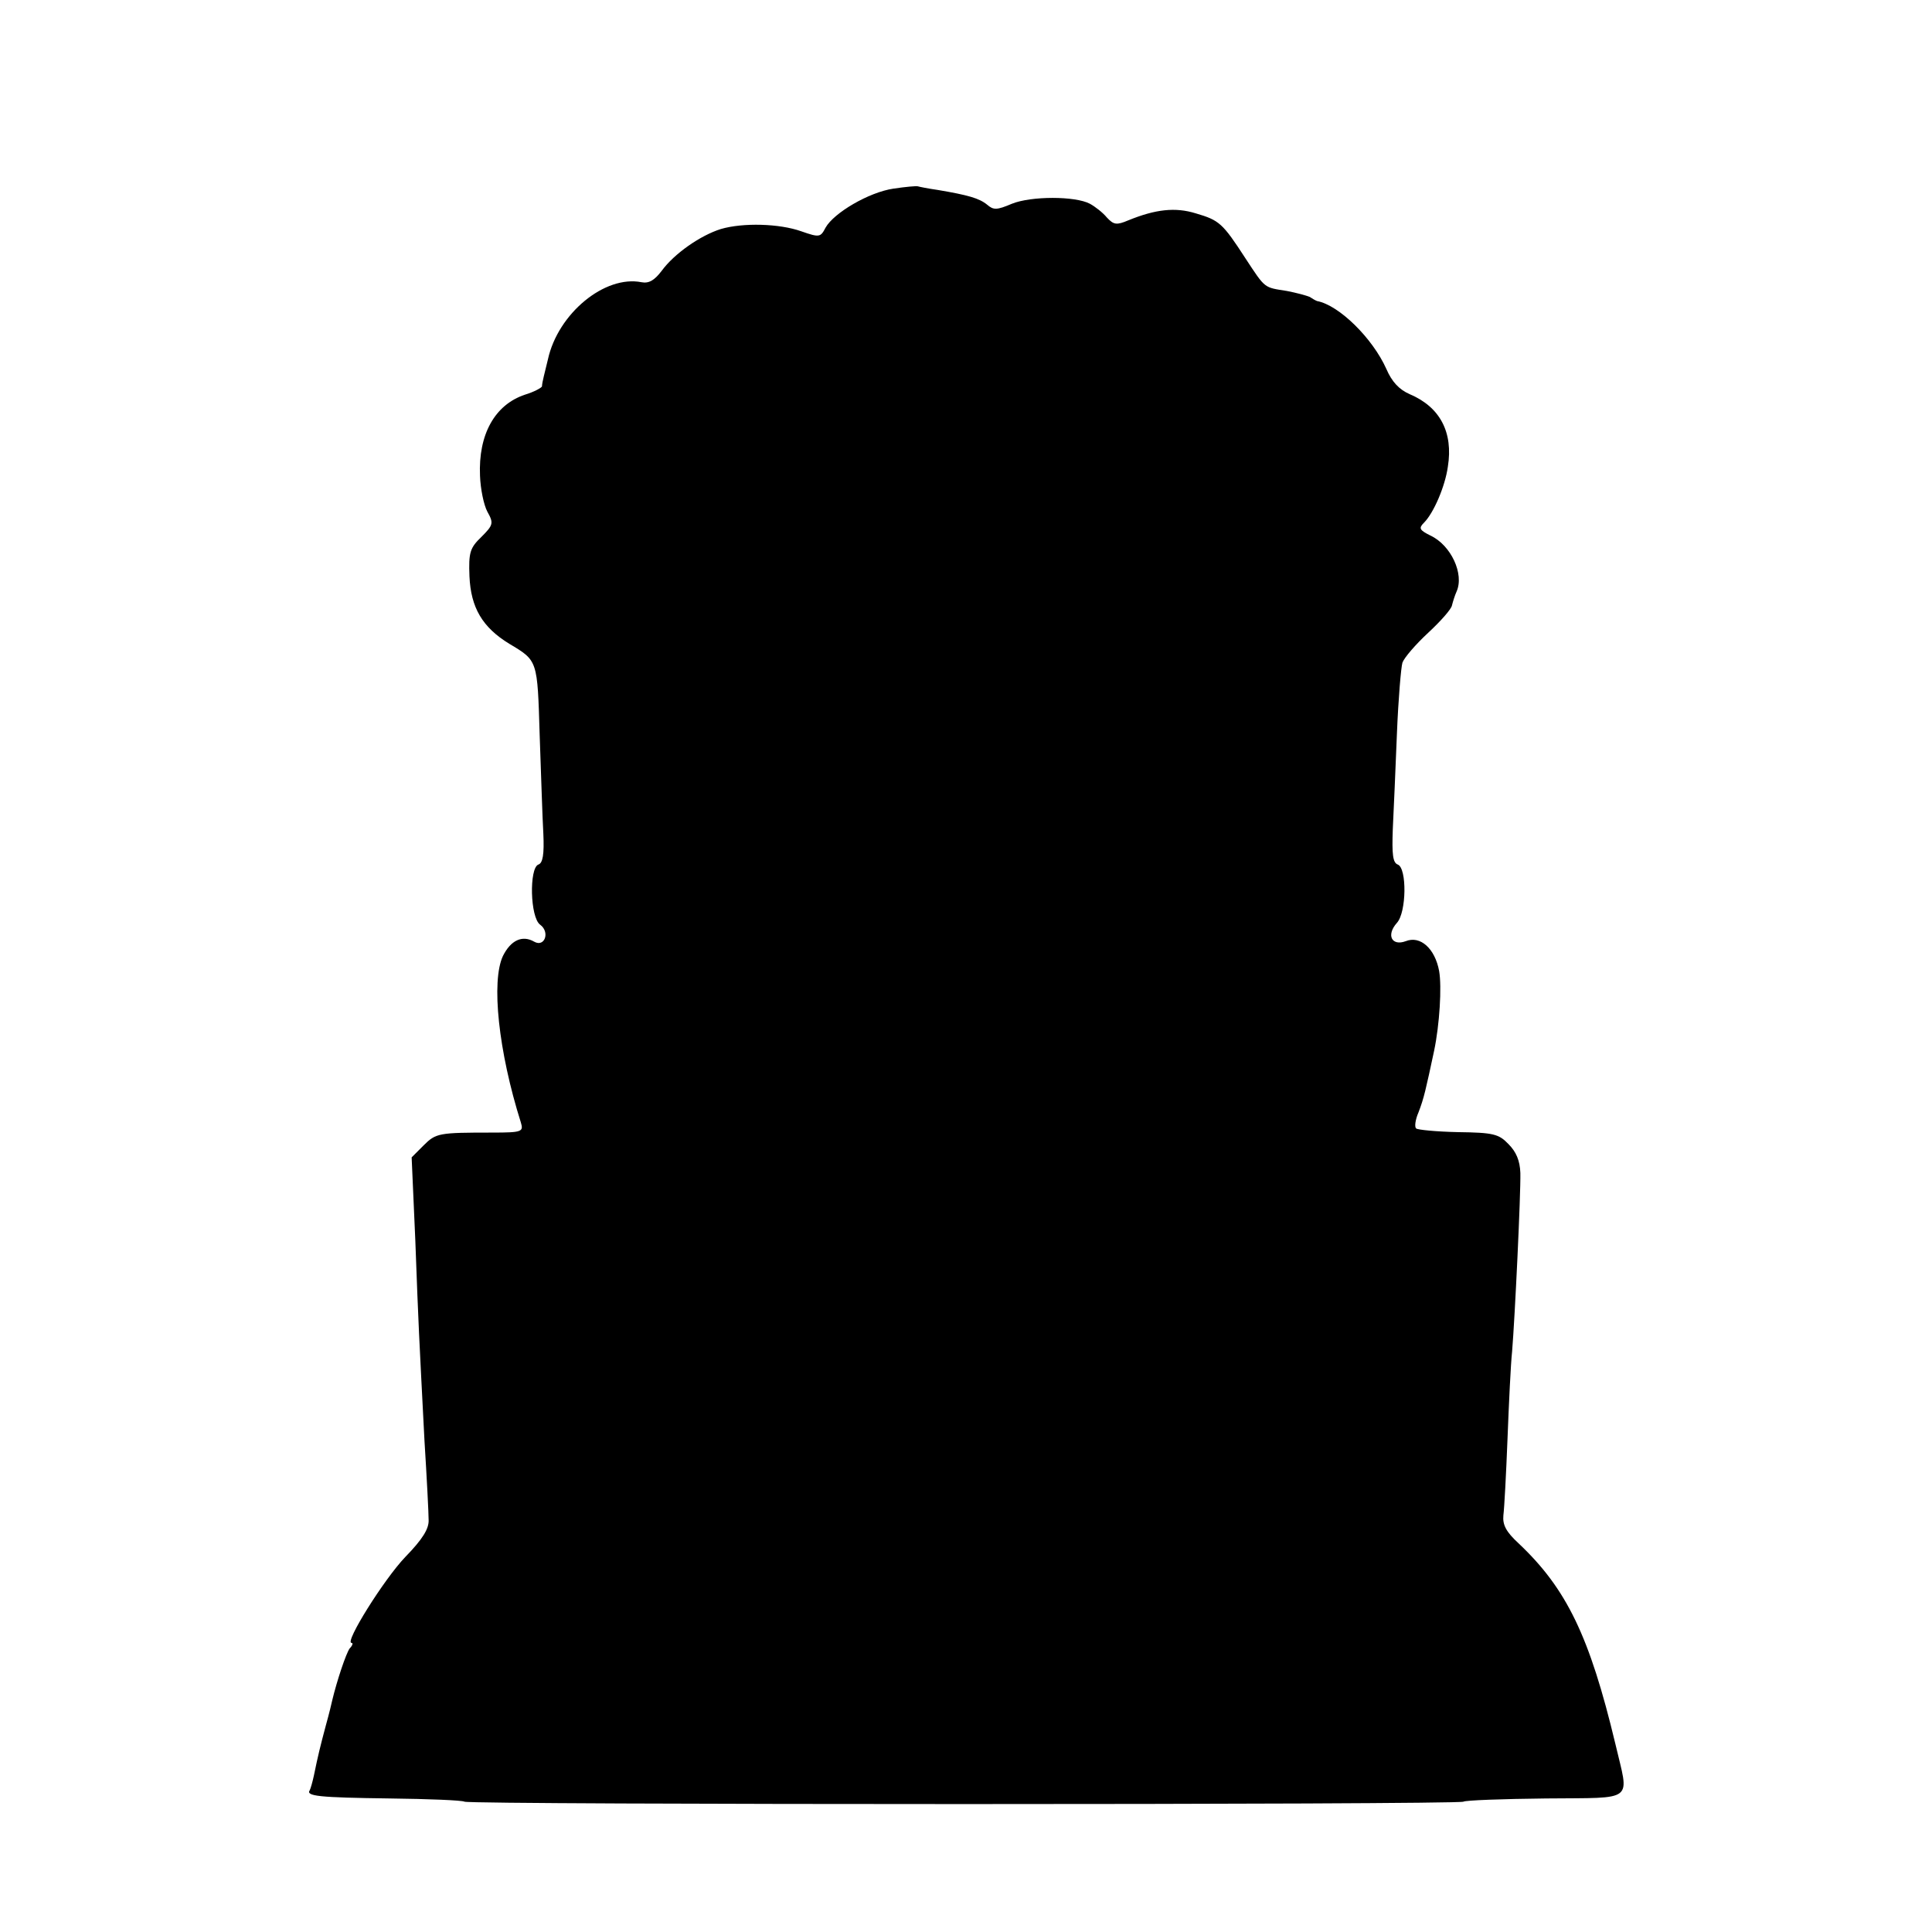 <?xml version="1.0" standalone="no"?>
<!DOCTYPE svg PUBLIC "-//W3C//DTD SVG 20010904//EN"
 "http://www.w3.org/TR/2001/REC-SVG-20010904/DTD/svg10.dtd">
<svg version="1.0" xmlns="http://www.w3.org/2000/svg"
 width="421pt" height="421pt" viewBox="0 0 421 421"
 preserveAspectRatio="xMidYMid meet">
<g transform="translate(0,421) scale(0.1,-0.1)"
fill="#000000" stroke="none">
<path d="M1947 3799 c-54 -8 -130 -53 -148 -85 -11 -21 -13 -22 -53 -8 -48 17
-127 19 -175 5 -45 -14 -102 -54 -129 -91 -16 -21 -28 -28 -44 -25 -80 16
-182 -68 -204 -168 -3 -12 -7 -29 -9 -37 -2 -8 -4 -18 -4 -22 -1 -3 -17 -12
-37 -18 -66 -22 -102 -87 -98 -177 1 -28 8 -63 16 -78 14 -25 13 -29 -13 -55
-25 -24 -28 -34 -26 -86 3 -68 28 -111 87 -147 62 -37 61 -35 66 -199 3 -84 6
-181 8 -215 2 -44 -1 -64 -11 -67 -20 -8 -18 -115 4 -131 22 -16 10 -50 -13
-37 -26 15 -51 3 -68 -31 -26 -55 -10 -208 39 -363 6 -20 3 -22 -62 -22 -117
0 -123 -1 -150 -28 l-26 -26 8 -181 c7 -191 8 -204 20 -437 5 -80 9 -157 9
-172 1 -19 -13 -42 -51 -81 -46 -48 -133 -187 -117 -187 4 0 2 -6 -4 -12 -8
-11 -28 -71 -38 -113 -1 -5 -7 -30 -14 -55 -12 -45 -17 -65 -26 -109 -3 -14
-7 -28 -9 -32 -9 -13 20 -16 174 -18 85 -1 158 -4 163 -7 11 -7 2165 -7 2177
0 4 3 85 6 180 7 197 2 181 -10 151 119 -56 234 -106 338 -211 437 -27 25 -35
40 -33 61 2 15 6 90 9 167 3 77 7 163 10 190 6 72 19 343 18 389 -1 27 -9 46
-26 63 -21 22 -33 25 -110 26 -47 1 -88 5 -91 8 -4 3 -2 19 5 35 12 31 16 50
34 134 12 57 17 140 11 174 -9 49 -41 78 -73 65 -30 -11 -43 13 -19 40 21 23
22 119 2 127 -11 4 -13 22 -11 77 2 40 6 133 9 208 3 76 9 145 12 155 4 11 29
40 56 65 27 25 51 52 52 60 2 8 6 21 10 30 17 38 -12 101 -57 122 -24 12 -26
16 -14 28 21 21 46 79 52 122 12 75 -17 130 -83 158 -23 10 -39 27 -51 55 -30
67 -103 139 -151 148 -3 1 -10 5 -16 9 -7 3 -29 9 -50 13 -50 8 -46 4 -90 71
-50 77 -57 83 -108 98 -45 14 -88 9 -147 -15 -26 -11 -32 -10 -47 6 -9 11 -26
24 -37 30 -32 17 -128 17 -170 0 -33 -14 -40 -14 -54 -2 -17 14 -42 21 -107
32 -21 3 -41 7 -44 8 -3 1 -26 -1 -53 -5z"/>
</g>
</svg>
